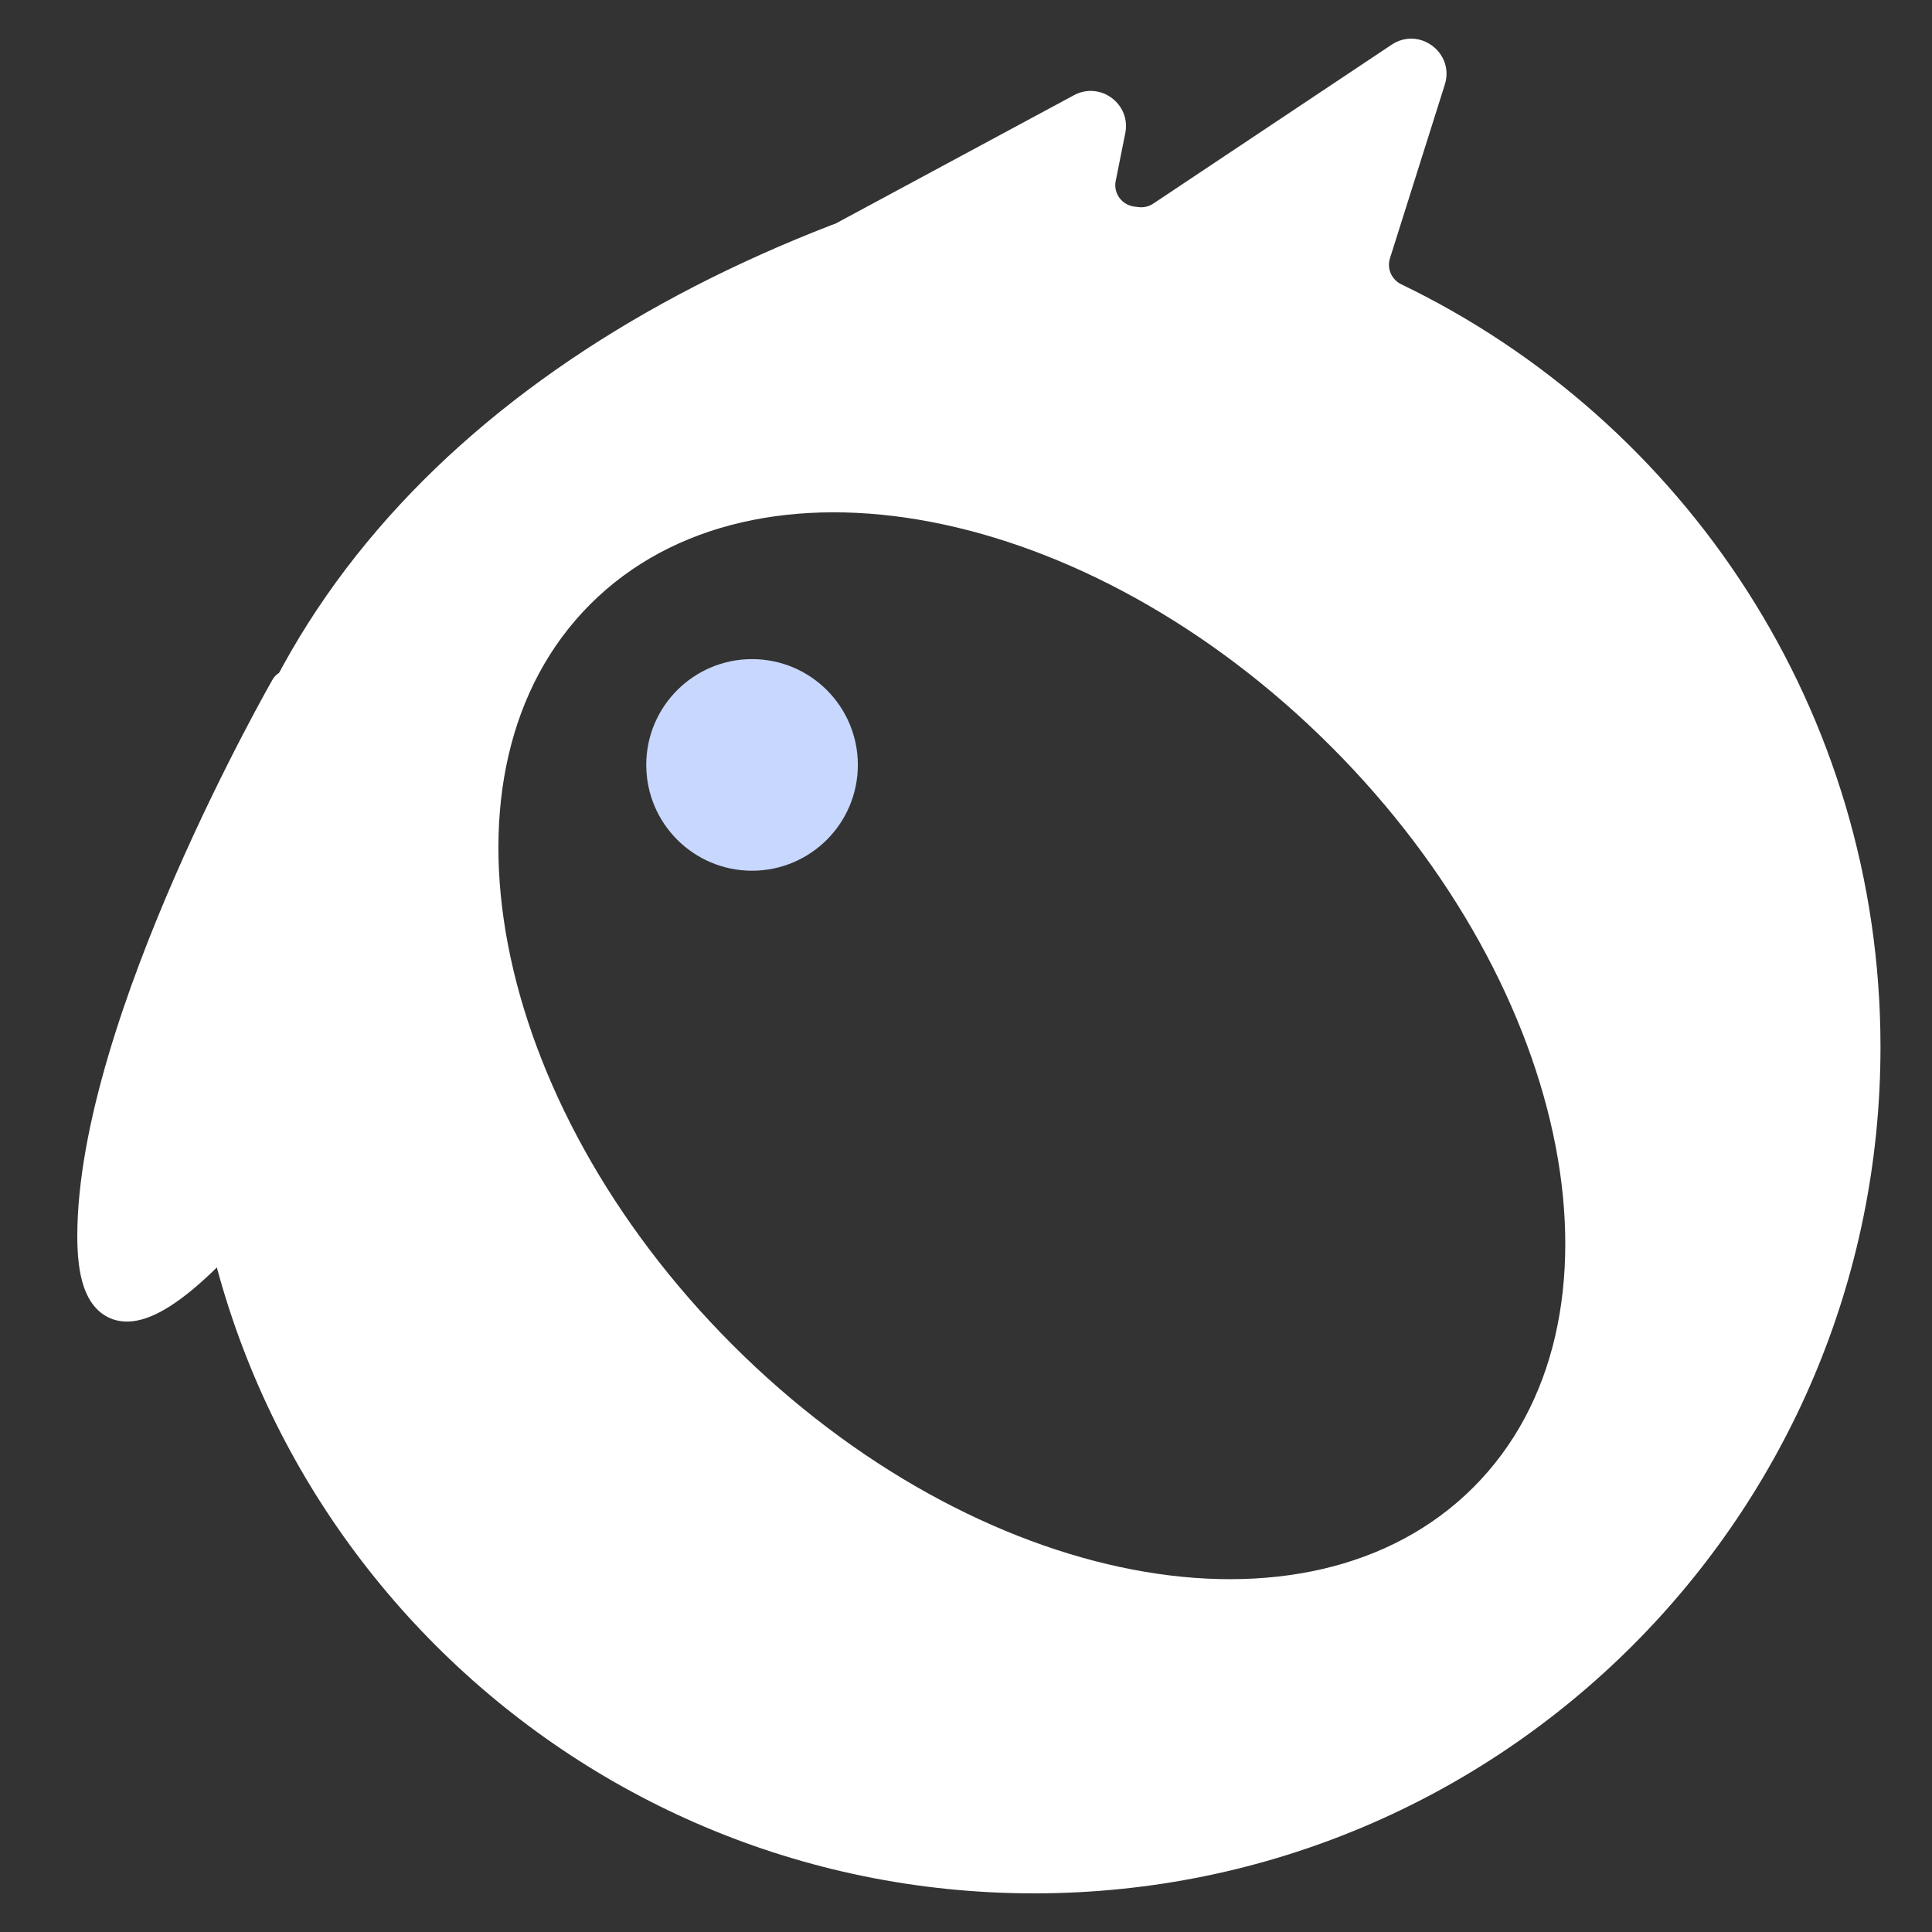 <svg width="50" height="50" viewBox="0 0 50 50" fill="none" xmlns="http://www.w3.org/2000/svg">
<rect x="0" y="0" width="50" height="50" fill="#333333" stroke="none"/>
<circle cx="19.463" cy="19.796" r="2.738" fill="#C7D7FE"/>
<path fill-rule="evenodd" clip-rule="evenodd" d="M21.505 5.83C21.556 5.81 21.594 5.802 21.636 5.78C21.677 5.758 27.794 2.464 27.794 2.464C28.474 2.098 29.273 2.689 29.122 3.446L28.874 4.686C28.81 5.005 29.037 5.309 29.361 5.347C29.396 5.351 29.432 5.355 29.467 5.36C29.599 5.376 29.732 5.345 29.843 5.272L36.015 1.157C36.732 0.679 37.651 1.369 37.391 2.191L35.971 6.688C35.888 6.952 36.015 7.236 36.264 7.357C43.603 10.895 48.667 18.405 48.667 27.097C48.667 39.194 38.861 49 26.764 49C14.668 49 4.862 39.194 4.862 27.097C4.862 16.814 11.67 9.639 21.505 5.83ZM34.448 19.32C40.759 25.631 42.408 34.215 38.132 38.491C33.855 42.768 25.272 41.119 18.961 34.808C12.649 28.497 11 19.913 15.277 15.637C19.554 11.36 28.137 13.009 34.448 19.32Z" fill="white"/>
<path d="M2.444 32C2.444 26.5 7.444 17.8 7.444 17.8L8.665 28.333C8.665 28.333 2.444 37.5 2.444 32Z" fill="white"/>
<path fill-rule="evenodd" clip-rule="evenodd" d="M7.534 17.364C7.722 17.403 7.864 17.558 7.886 17.749L9.107 28.282C9.119 28.388 9.093 28.495 9.033 28.583L8.665 28.333C9.033 28.583 9.033 28.583 9.033 28.583L9.028 28.59L9.014 28.61L8.961 28.688C8.914 28.755 8.846 28.852 8.76 28.973C8.588 29.216 8.343 29.556 8.048 29.947C7.46 30.726 6.67 31.717 5.874 32.538C5.476 32.949 5.068 33.326 4.676 33.614C4.295 33.895 3.883 34.128 3.481 34.187C3.272 34.218 3.05 34.204 2.839 34.11C2.626 34.016 2.458 33.856 2.333 33.655C2.097 33.271 2 32.71 2 32C2 29.149 3.286 25.524 4.537 22.659C5.167 21.217 5.797 19.948 6.269 19.04C6.505 18.586 6.702 18.221 6.84 17.97C6.909 17.845 6.964 17.747 7.001 17.681L7.044 17.605L7.055 17.585L7.059 17.579C7.059 17.579 7.059 17.578 7.444 17.8L7.059 17.579C7.154 17.413 7.346 17.326 7.534 17.364ZM7.165 19.245C7.13 19.311 7.094 19.38 7.058 19.45C6.592 20.345 5.972 21.595 5.352 23.015C4.103 25.875 2.889 29.351 2.889 32C2.889 32.665 2.986 33.02 3.09 33.188C3.136 33.262 3.175 33.287 3.198 33.297C3.224 33.309 3.269 33.32 3.352 33.307C3.533 33.281 3.801 33.155 4.149 32.899C4.486 32.651 4.856 32.311 5.236 31.92C5.994 31.137 6.759 30.18 7.338 29.412C7.627 29.029 7.867 28.696 8.035 28.459C8.104 28.361 8.161 28.28 8.204 28.218L7.165 19.245Z" fill="white"/>
</svg>
